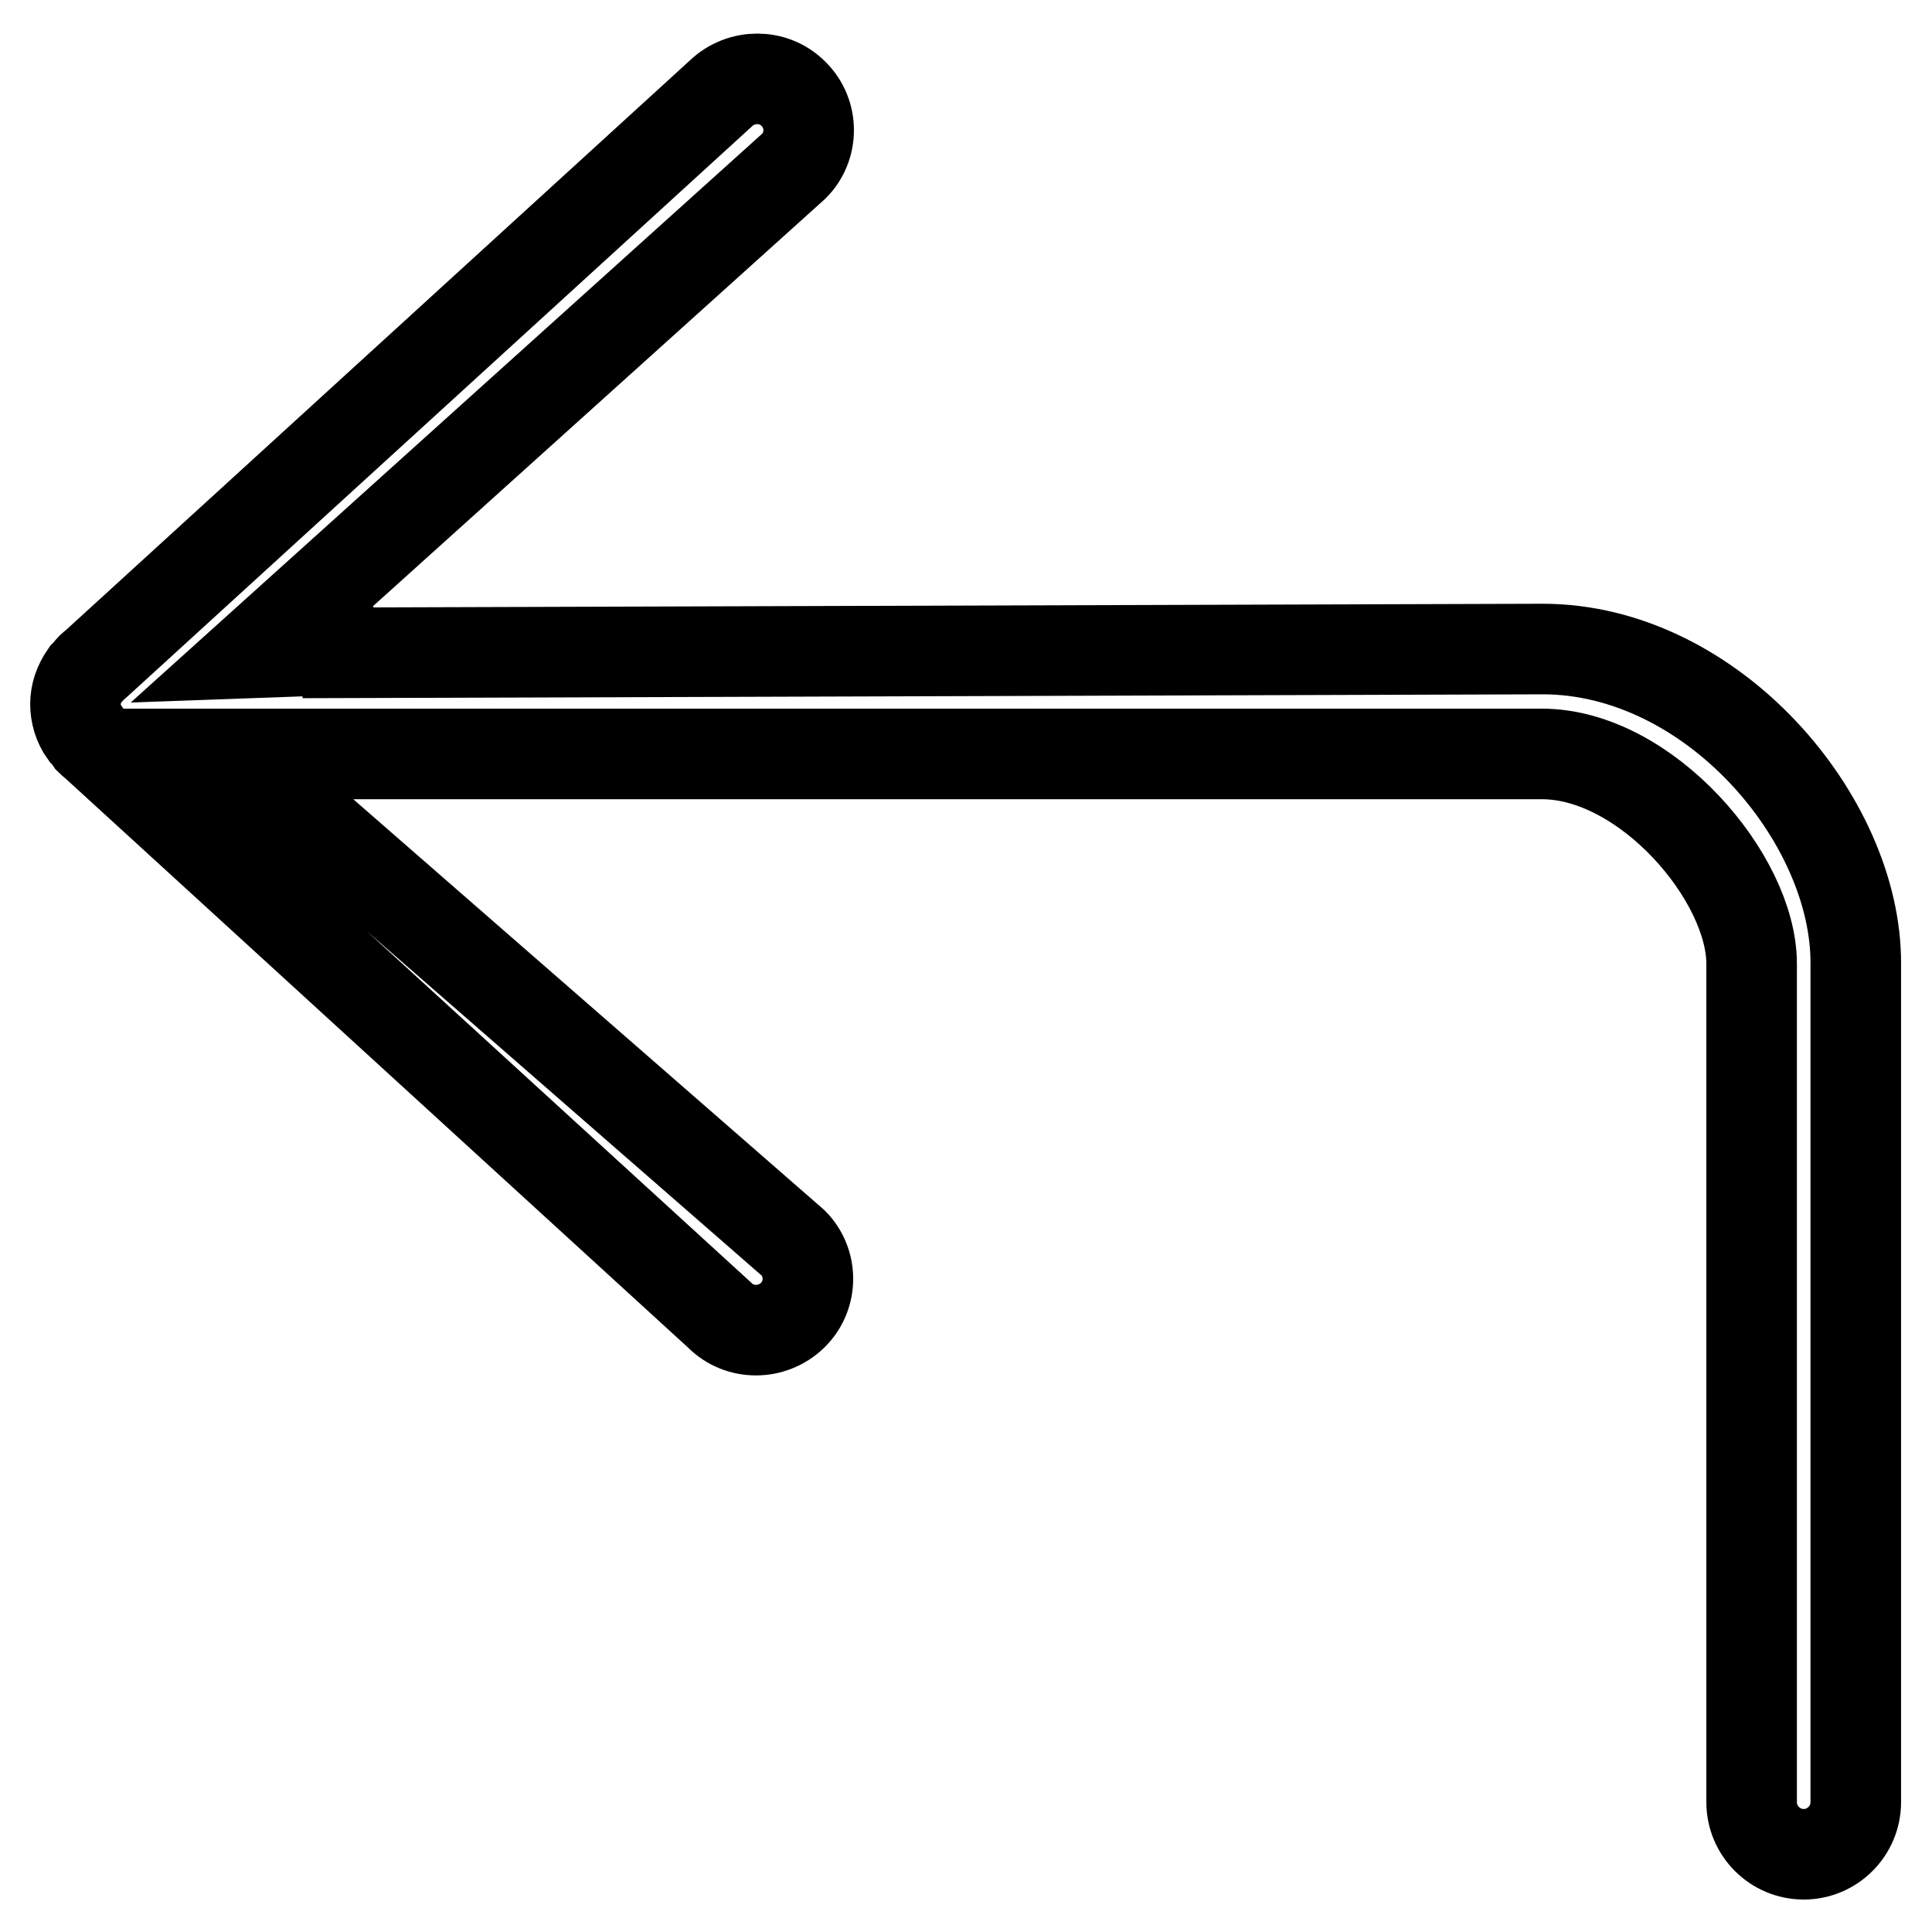 <?xml version="1.0" encoding="utf-8"?>
<!-- Svg Vector Icons : http://www.onlinewebfonts.com/icon -->
<!DOCTYPE svg PUBLIC "-//W3C//DTD SVG 1.1//EN" "http://www.w3.org/Graphics/SVG/1.1/DTD/svg11.dtd">
<svg version="1.1" xmlns="http://www.w3.org/2000/svg" xmlns:xlink="http://www.w3.org/1999/xlink" x="0px" y="0px" viewBox="0 0 256 256" enable-background="new 0 0 256 256" xml:space="preserve">
<g> <path stroke-width="12" fill-opacity="0" stroke="#000000"  d="M204.4,86L44.8,86.5v0c0,0-0.1-0.4-0.1-0.4l-11.1,0.4l71.6-64.5c2.6-2.6,2.6-6.9,0-9.5l-0.1-0.1 c-2.6-2.6-6.9-2.6-9.6,0L12.8,87.9c-0.2,0.2-0.5,0.4-0.7,0.6l0,0c0,0,0,0,0,0l0,0c-0.2,0.2-0.4,0.5-0.6,0.7 c-0.1,0.1-0.1,0.1-0.2,0.2C10.4,90.7,10,92,10,93.3c0,0,0,0,0,0c0,0,0,0,0,0c0,1.3,0.4,2.7,1.2,3.8c0.1,0.1,0.1,0.1,0.2,0.2 c0.2,0.3,0.4,0.5,0.6,0.8l0,0c0,0,0,0,0,0l0,0c0.2,0.2,0.5,0.4,0.7,0.6l82.7,75.6c2.6,2.6,6.9,2.6,9.6,0l0.1-0.1 c2.6-2.6,2.6-6.9,0-9.5L30.8,99.9h13.9c0,0,0.1,0.3,0.1,0.3l-0.1-0.3h159.6c13.8,0,27.8,16.4,27.8,27.8v111.1 c0,3.8,3.1,6.9,6.9,6.9s6.9-3.1,6.9-6.9V127.7C246,108.6,226.9,86,204.4,86z"/></g>
</svg>